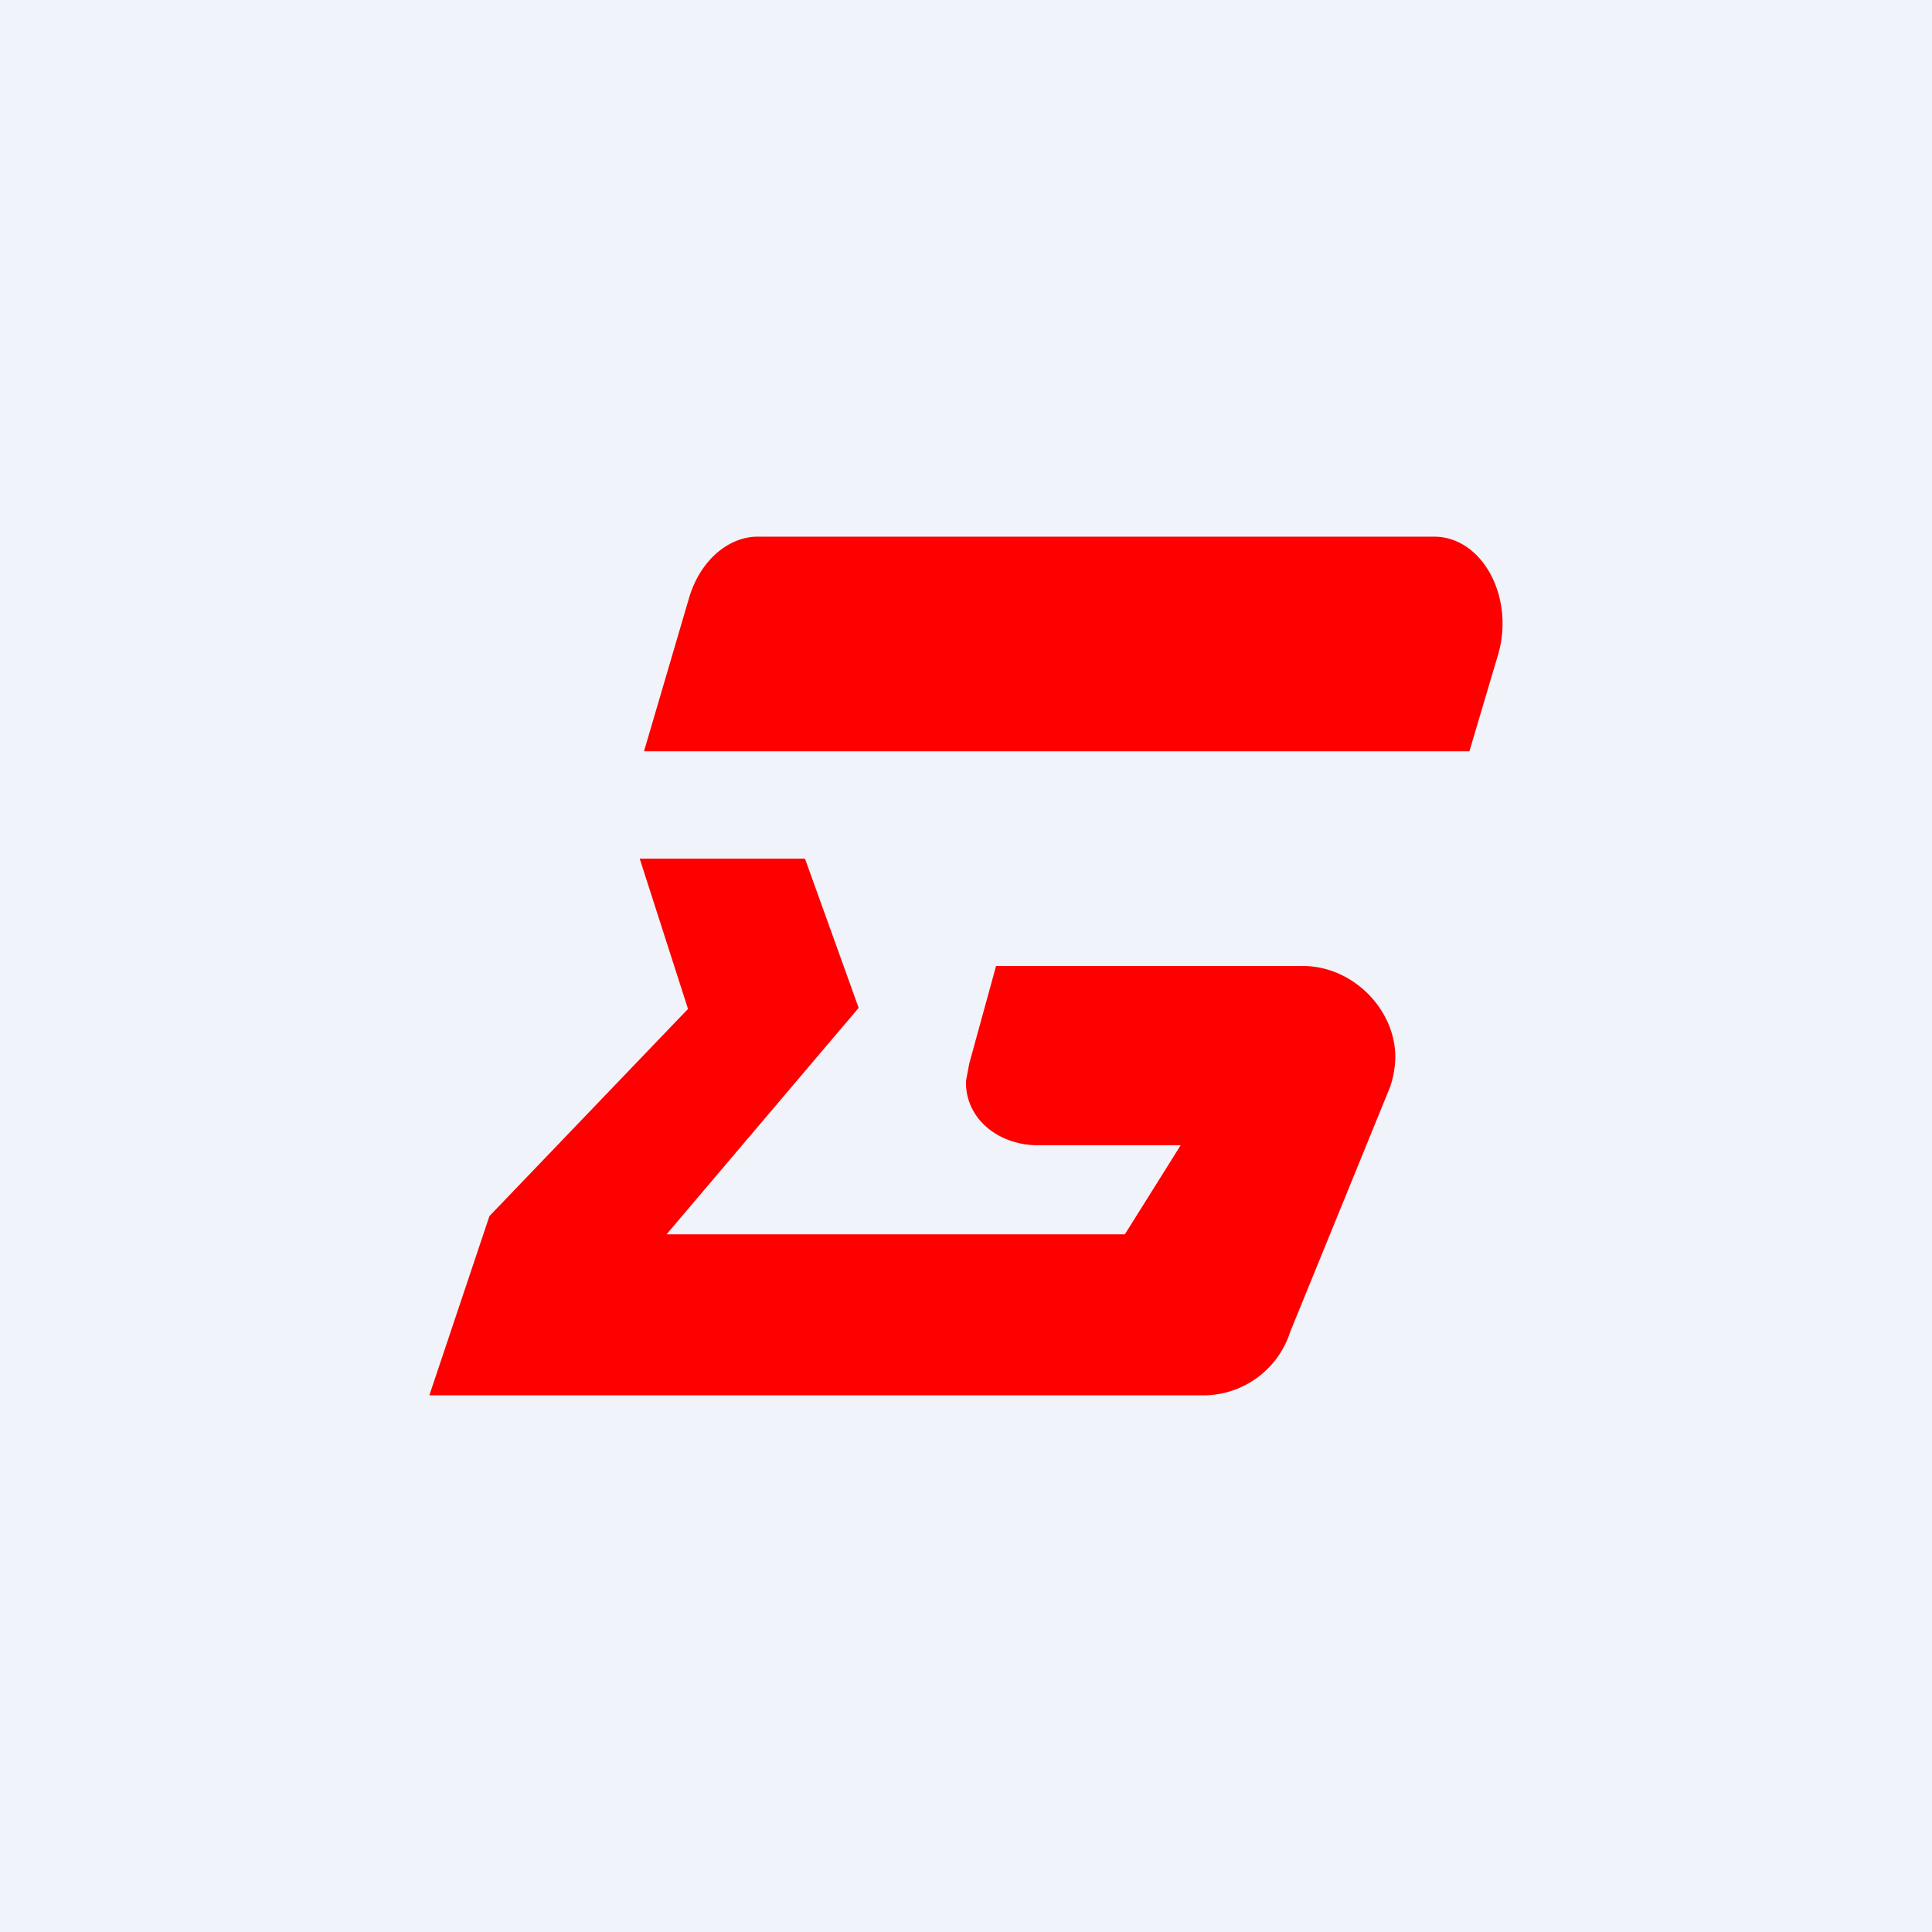<!-- by TradingView --><svg width="18" height="18" viewBox="0 0 18 18" xmlns="http://www.w3.org/2000/svg"><path fill="#F0F3FA" d="M0 0h18v18H0z"/><path d="M11.23 13H4l.56-1.67L6.41 9.4 5.96 8H7.5L8 9.39 6.21 11.5h4.27l.52-.83H9.67c-.37 0-.68-.25-.67-.6l.03-.16.25-.91h2.86c.46 0 .86.4.86.85a.9.9 0 0 1-.05.28l-.93 2.28a.85.85 0 0 1-.8.59ZM6.42 5.57c.1-.34.36-.57.64-.57h6.3c.45 0 .75.56.6 1.09l-.27.91H6l.42-1.43Z" fill="#FE0000"/></svg>